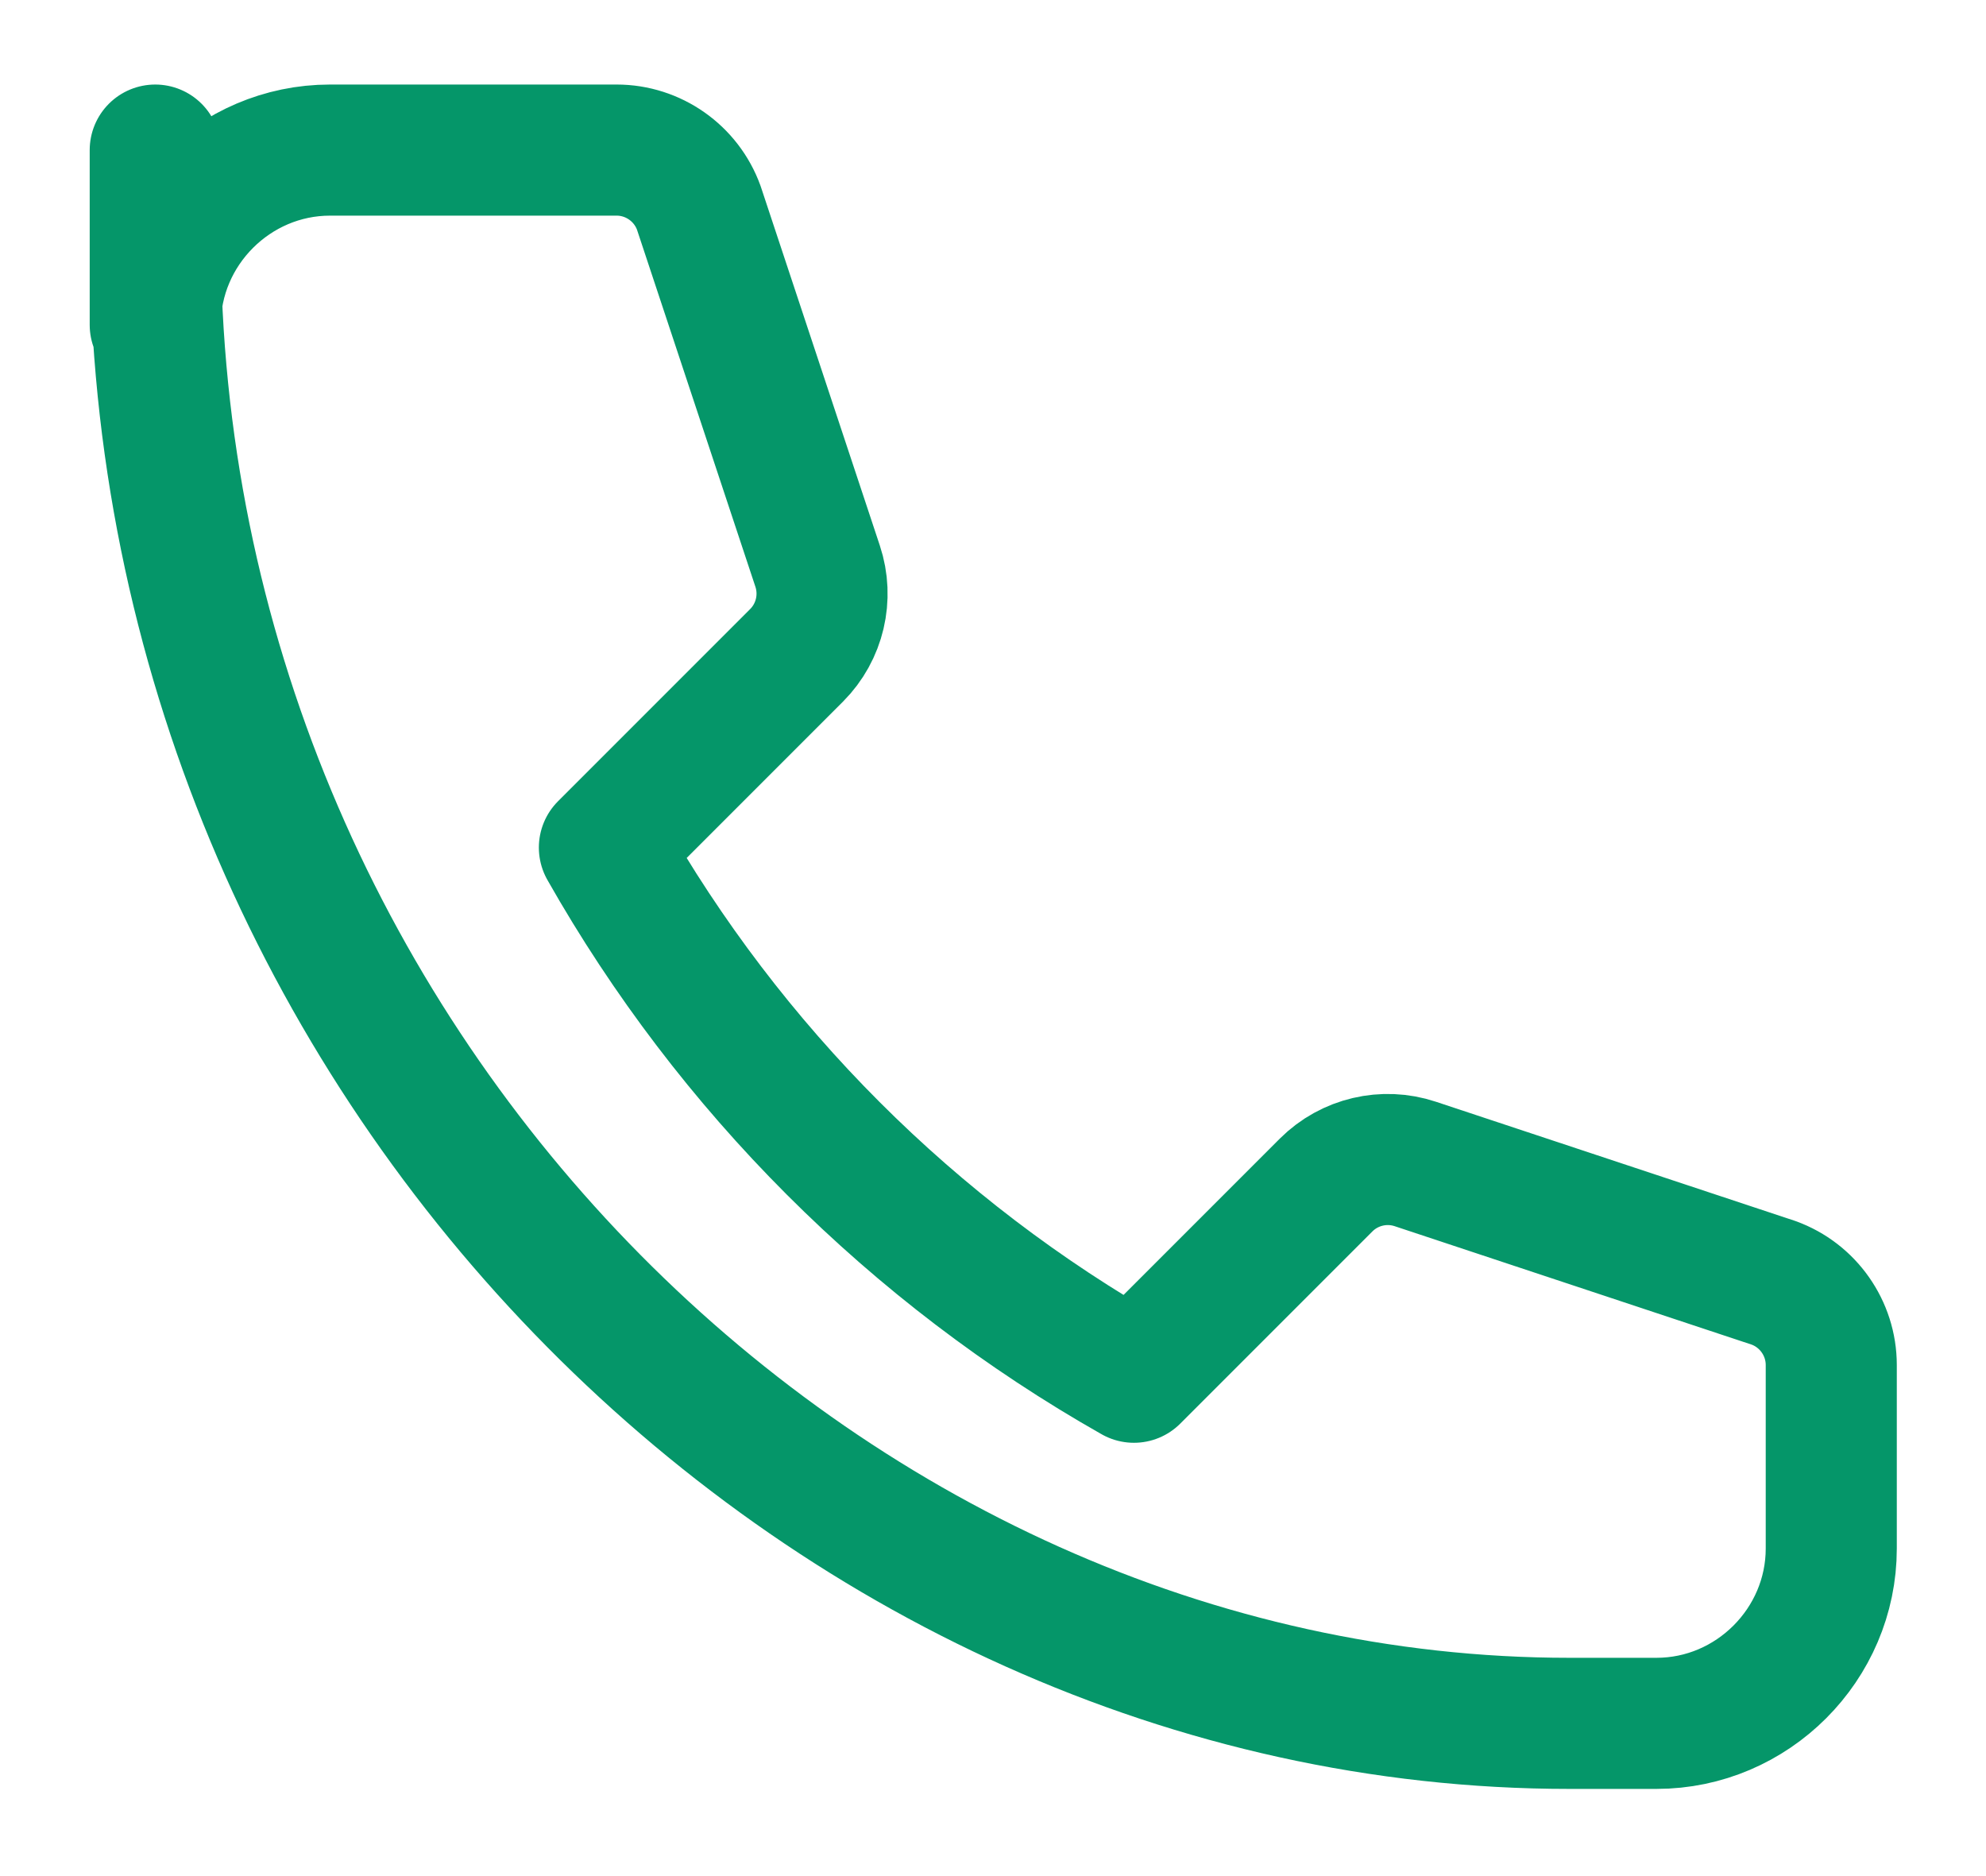 <?xml version="1.0" encoding="UTF-8" standalone="no"?>
<!DOCTYPE svg PUBLIC "-//W3C//DTD SVG 1.1//EN" "http://www.w3.org/Graphics/SVG/1.1/DTD/svg11.dtd">
<svg viewBox="0 0 18 17" version="1.1" xmlns="http://www.w3.org/2000/svg" xmlns:xlink="http://www.w3.org/1999/xlink" xml:space="preserve" xmlns:serif="http://www.serif.com/" style="fill-rule:evenodd;clip-rule:evenodd;stroke-linecap:round;stroke-linejoin:round;">
    <g transform="matrix(0.792,0,0,0.792,-0.969,-1.016)">
        <path d="M3,5C3,3.903 3.903,3 5,3L8.28,3C8.7,3 9.077,3.265 9.22,3.66L10.58,7.76C10.699,8.118 10.606,8.513 10.34,8.78L8.14,10.98C9.574,13.511 11.669,15.606 14.2,17.04L16.4,14.84C16.667,14.574 17.062,14.481 17.42,14.6L21.52,15.96C21.915,16.103 22.18,16.48 22.18,16.9L22.18,19C22.18,20.097 21.277,21 20.18,21L19.18,21C10.61,21 3,13.39 3,4L3,3L3,5Z" style="fill:none;fill-rule:nonzero;stroke:rgb(5,150,105);stroke-width:1.5px;"/>
    </g>
</svg>
